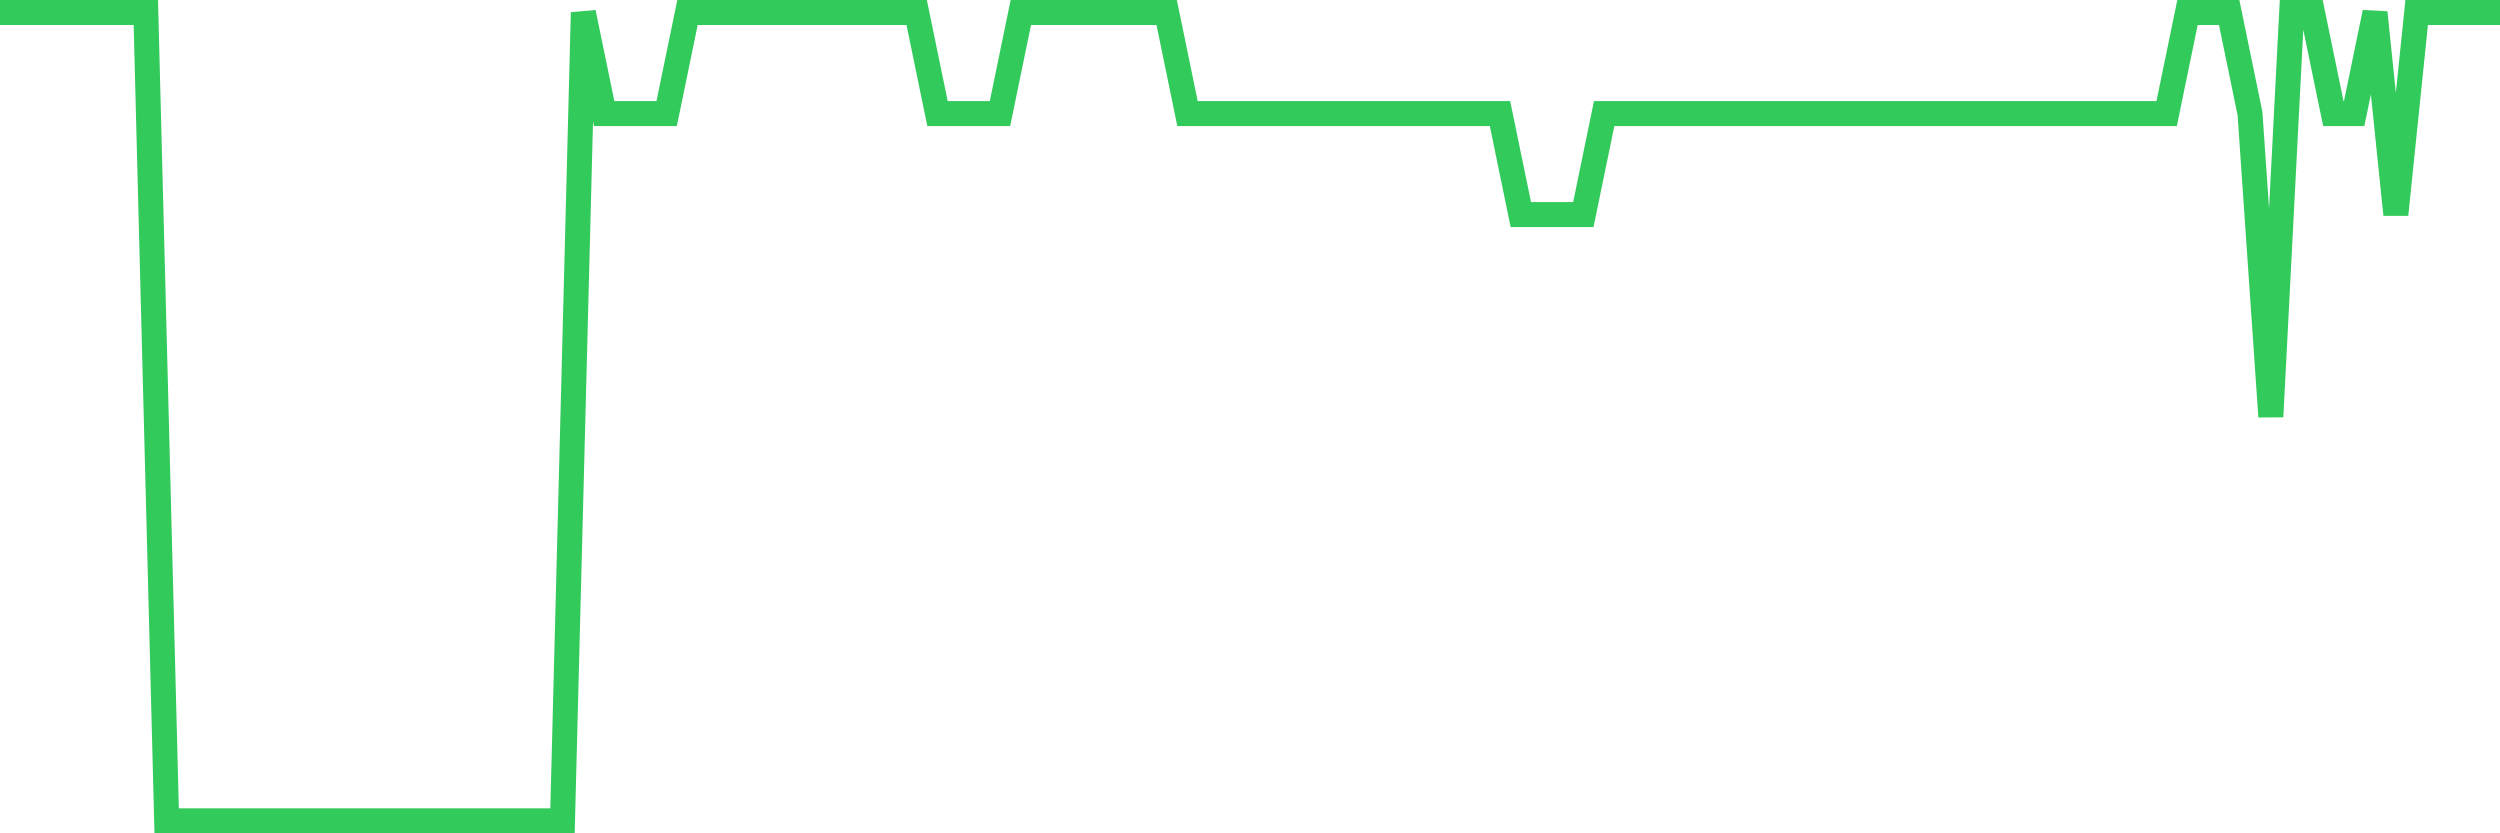 <svg
  xmlns="http://www.w3.org/2000/svg"
  xmlns:xlink="http://www.w3.org/1999/xlink"
  width="120"
  height="40"
  viewBox="0 0 120 40"
  preserveAspectRatio="none"
>
  <polyline
    points="0,0.6 1,0.6 2,0.6 3,0.6 4,0.6 5,0.6 6,0.6 7,0.6 8,39.4 9,39.4 10,39.4 11,39.4 12,39.4 13,39.4 14,39.4 15,39.4 16,39.4 17,39.4 18,39.4 19,39.4 20,39.4 21,39.4 22,39.4 23,39.4 24,39.4 25,39.4 26,39.4 27,39.4 28,0.6 29,5.45 30,5.45 31,5.45 32,5.45 33,0.6 34,0.6 35,0.6 36,0.6 37,0.6 38,0.6 39,0.6 40,0.6 41,0.6 42,0.6 43,0.6 44,0.6 45,5.45 46,5.45 47,5.45 48,5.45 49,0.6 50,0.6 51,0.6 52,0.6 53,0.6 54,0.6 55,0.6 56,0.6 57,5.45 58,5.45 59,5.45 60,5.45 61,5.45 62,5.45 63,5.45 64,5.45 65,5.45 66,5.45 67,5.45 68,5.45 69,5.45 70,5.45 71,5.45 72,5.45 73,10.3 74,10.3 75,10.3 76,10.3 77,5.45 78,5.45 79,5.45 80,5.45 81,5.45 82,5.45 83,5.45 84,5.45 85,5.45 86,5.45 87,5.45 88,5.45 89,5.45 90,5.45 91,5.45 92,5.45 93,5.45 94,5.45 95,5.45 96,5.45 97,5.45 98,5.45 99,5.45 100,5.45 101,5.45 102,5.45 103,5.45 104,5.45 105,0.6 106,0.6 107,0.6 108,5.45 109,20 110,0.6 111,0.6 112,5.45 113,5.45 114,0.6 115,10.3 116,0.6 117,0.6 118,0.6 119,0.6 120,0.6"
    fill="none"
    stroke="#32ca5b"
    stroke-width="1.2"
  >
  </polyline>
</svg>